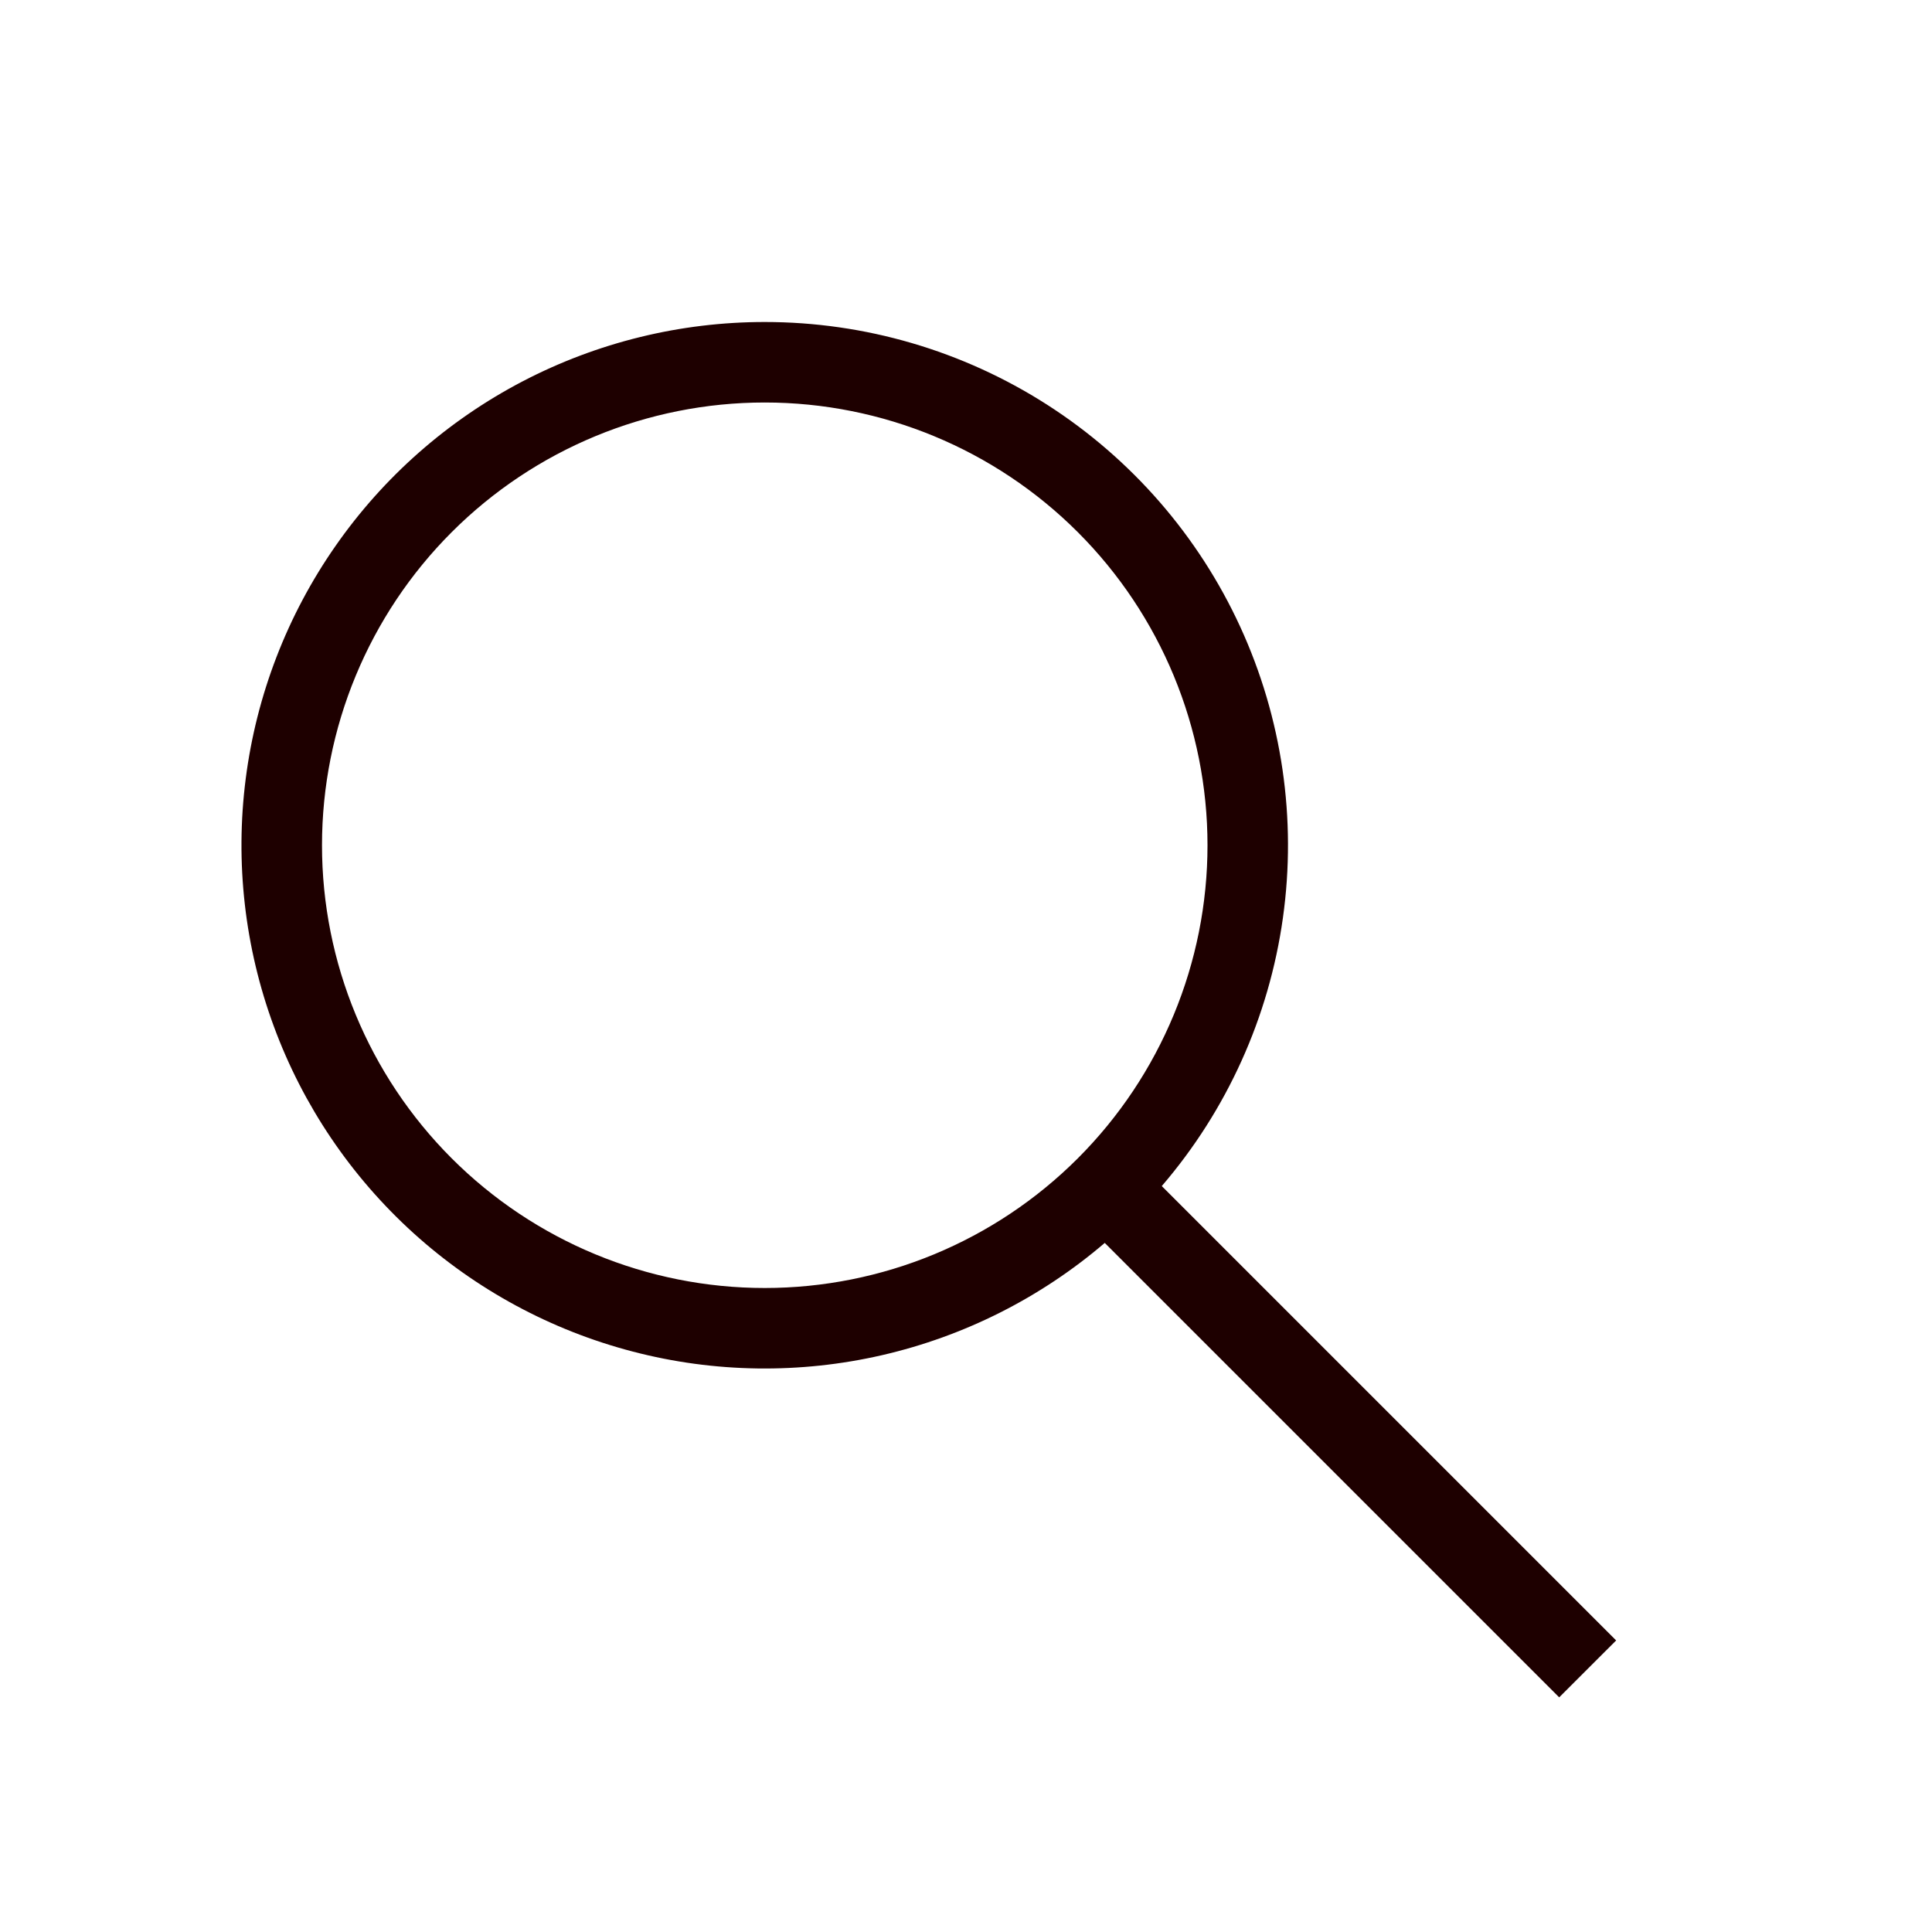 <?xml version="1.0" encoding="UTF-8"?> <svg xmlns="http://www.w3.org/2000/svg" width="33" height="33" viewBox="0 0 33 33" fill="none"> <path d="M13.062 5.5C14.772 5.5 16.446 5.99 17.886 6.913C19.325 7.836 20.47 9.152 21.184 10.706C21.898 12.26 22.151 13.986 21.913 15.679C21.676 17.372 20.958 18.962 19.844 20.259L27.605 28.02L26.632 28.992L18.87 21.23C17.776 22.166 16.471 22.824 15.067 23.147C13.664 23.47 12.203 23.45 10.809 23.086C9.415 22.723 8.13 22.029 7.062 21.062C5.995 20.095 5.176 18.884 4.678 17.533C4.179 16.182 4.014 14.73 4.197 13.302C4.38 11.873 4.905 10.51 5.729 9.328C6.552 8.146 7.649 7.181 8.926 6.514C10.203 5.848 11.622 5.5 13.062 5.5V5.5ZM13.062 6.875C11.057 6.875 9.133 7.672 7.715 9.09C6.297 10.508 5.5 12.432 5.5 14.438C5.5 16.443 6.297 18.367 7.715 19.785C9.133 21.203 11.057 22 13.062 22C15.068 22 16.992 21.203 18.41 19.785C19.828 18.367 20.625 16.443 20.625 14.438C20.625 12.432 19.828 10.508 18.41 9.09C16.992 7.672 15.068 6.875 13.062 6.875Z" fill="#1E0000"></path> </svg> 